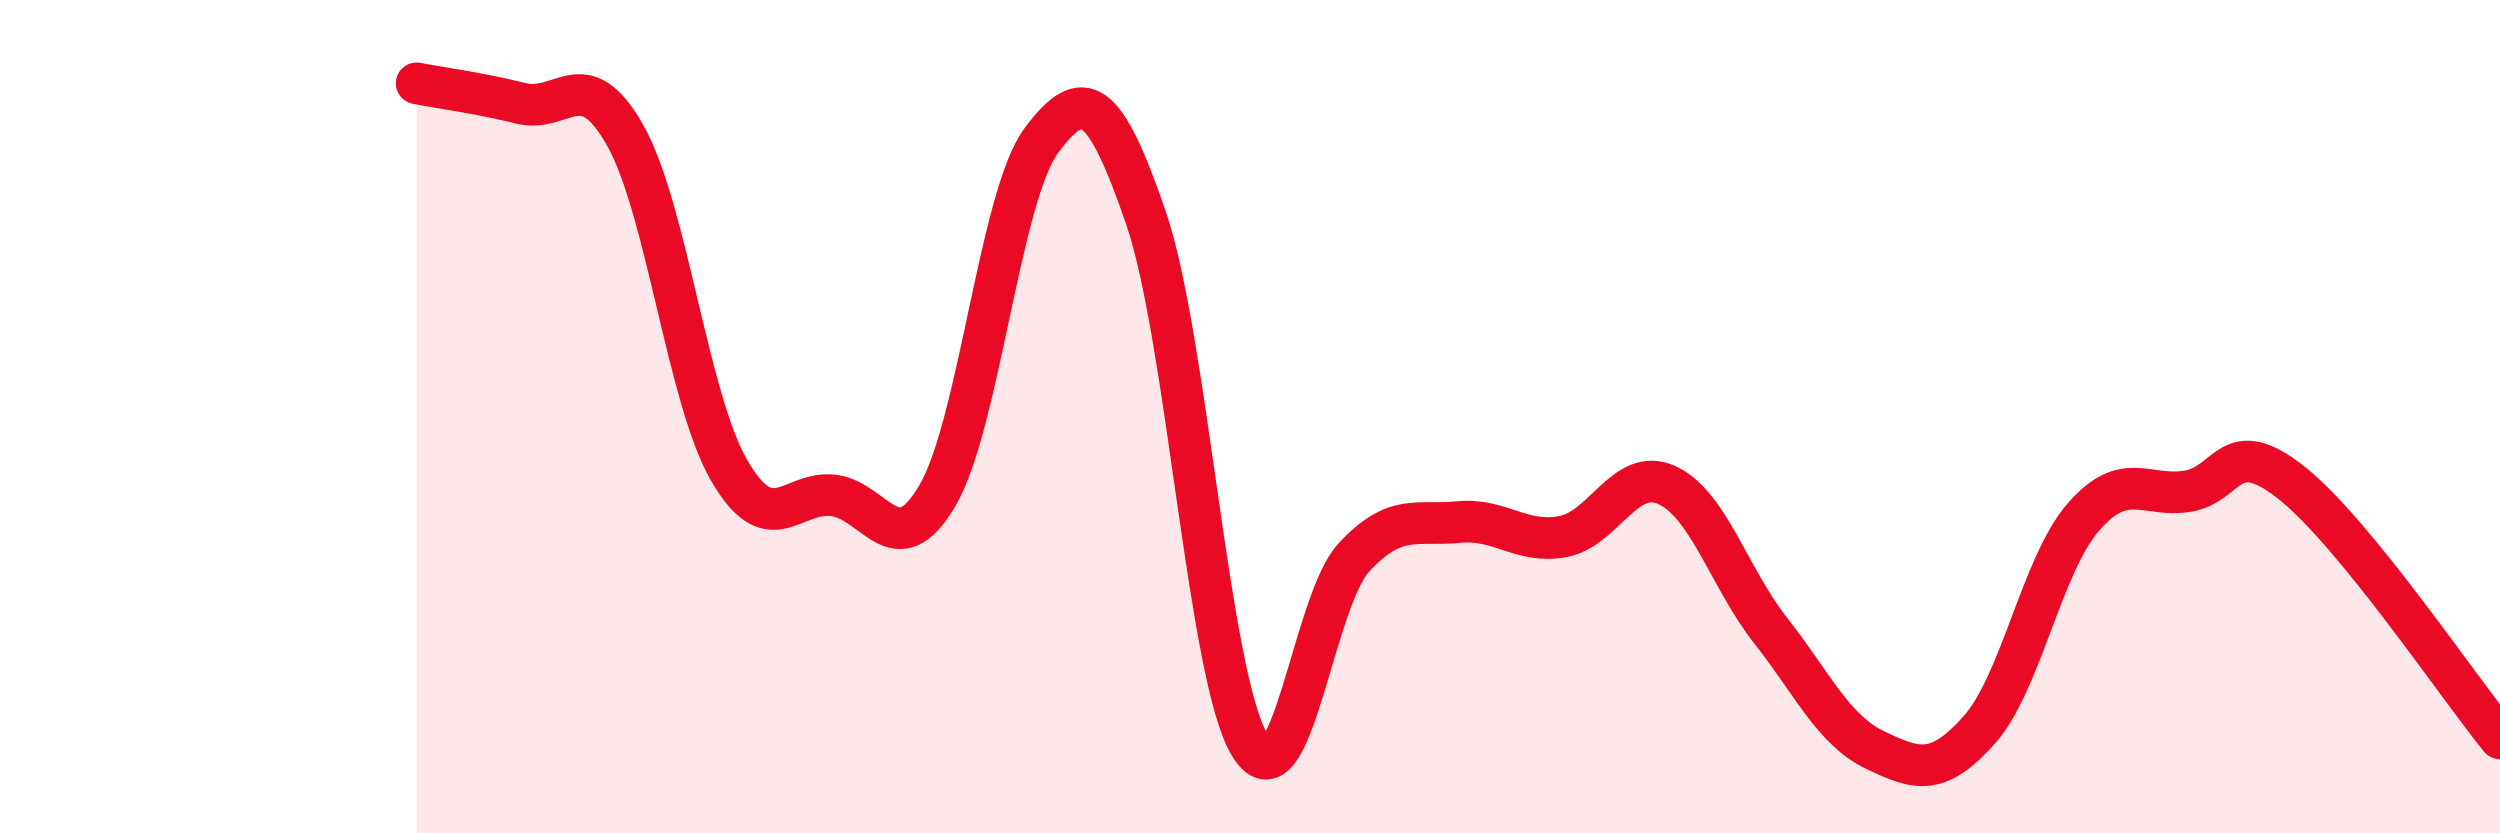 
    <svg width="60" height="20" viewBox="0 0 60 20" xmlns="http://www.w3.org/2000/svg">
      <path
        d="M 10,2 C 10.5,2.1 11.5,2.23 12.5,2.48 C 13.5,2.73 14,1.48 15,3.24 C 16,5 16.5,9.56 17.5,11.29 C 18.5,13.02 19,11.77 20,11.89 C 21,12.01 21.5,13.6 22.5,11.89 C 23.5,10.18 24,4.69 25,3.36 C 26,2.03 26.5,2.31 27.5,5.22 C 28.5,8.13 29,16.26 30,17.89 C 31,19.52 31.5,14.44 32.5,13.37 C 33.5,12.3 34,12.63 35,12.53 C 36,12.43 36.5,13.06 37.5,12.88 C 38.5,12.7 39,11.19 40,11.64 C 41,12.09 41.5,13.87 42.5,15.14 C 43.5,16.41 44,17.52 45,18 C 46,18.48 46.5,18.64 47.5,17.52 C 48.5,16.4 49,13.56 50,12.41 C 51,11.26 51.5,11.95 52.5,11.79 C 53.5,11.63 53.5,10.4 55,11.59 C 56.5,12.78 59,16.49 60,17.72L60 20L10 20Z"
        fill="#EB0A25"
        opacity="0.1"
        stroke-linecap="round"
        stroke-linejoin="round"
      />
      <path
        d="M 10,2 C 10.5,2.1 11.5,2.23 12.5,2.48 C 13.5,2.73 14,1.48 15,3.24 C 16,5 16.5,9.56 17.5,11.29 C 18.5,13.02 19,11.77 20,11.89 C 21,12.01 21.5,13.6 22.5,11.89 C 23.5,10.18 24,4.69 25,3.36 C 26,2.03 26.5,2.31 27.5,5.22 C 28.5,8.13 29,16.26 30,17.89 C 31,19.52 31.5,14.44 32.5,13.37 C 33.5,12.3 34,12.63 35,12.53 C 36,12.43 36.5,13.06 37.5,12.88 C 38.5,12.7 39,11.19 40,11.64 C 41,12.09 41.5,13.87 42.5,15.14 C 43.5,16.41 44,17.52 45,18 C 46,18.48 46.5,18.64 47.5,17.52 C 48.5,16.4 49,13.56 50,12.41 C 51,11.26 51.5,11.95 52.5,11.79 C 53.5,11.63 53.5,10.4 55,11.59 C 56.5,12.78 59,16.49 60,17.72"
        stroke="#EB0A25"
        stroke-width="1"
        fill="none"
        stroke-linecap="round"
        stroke-linejoin="round"
      />
    </svg>
  